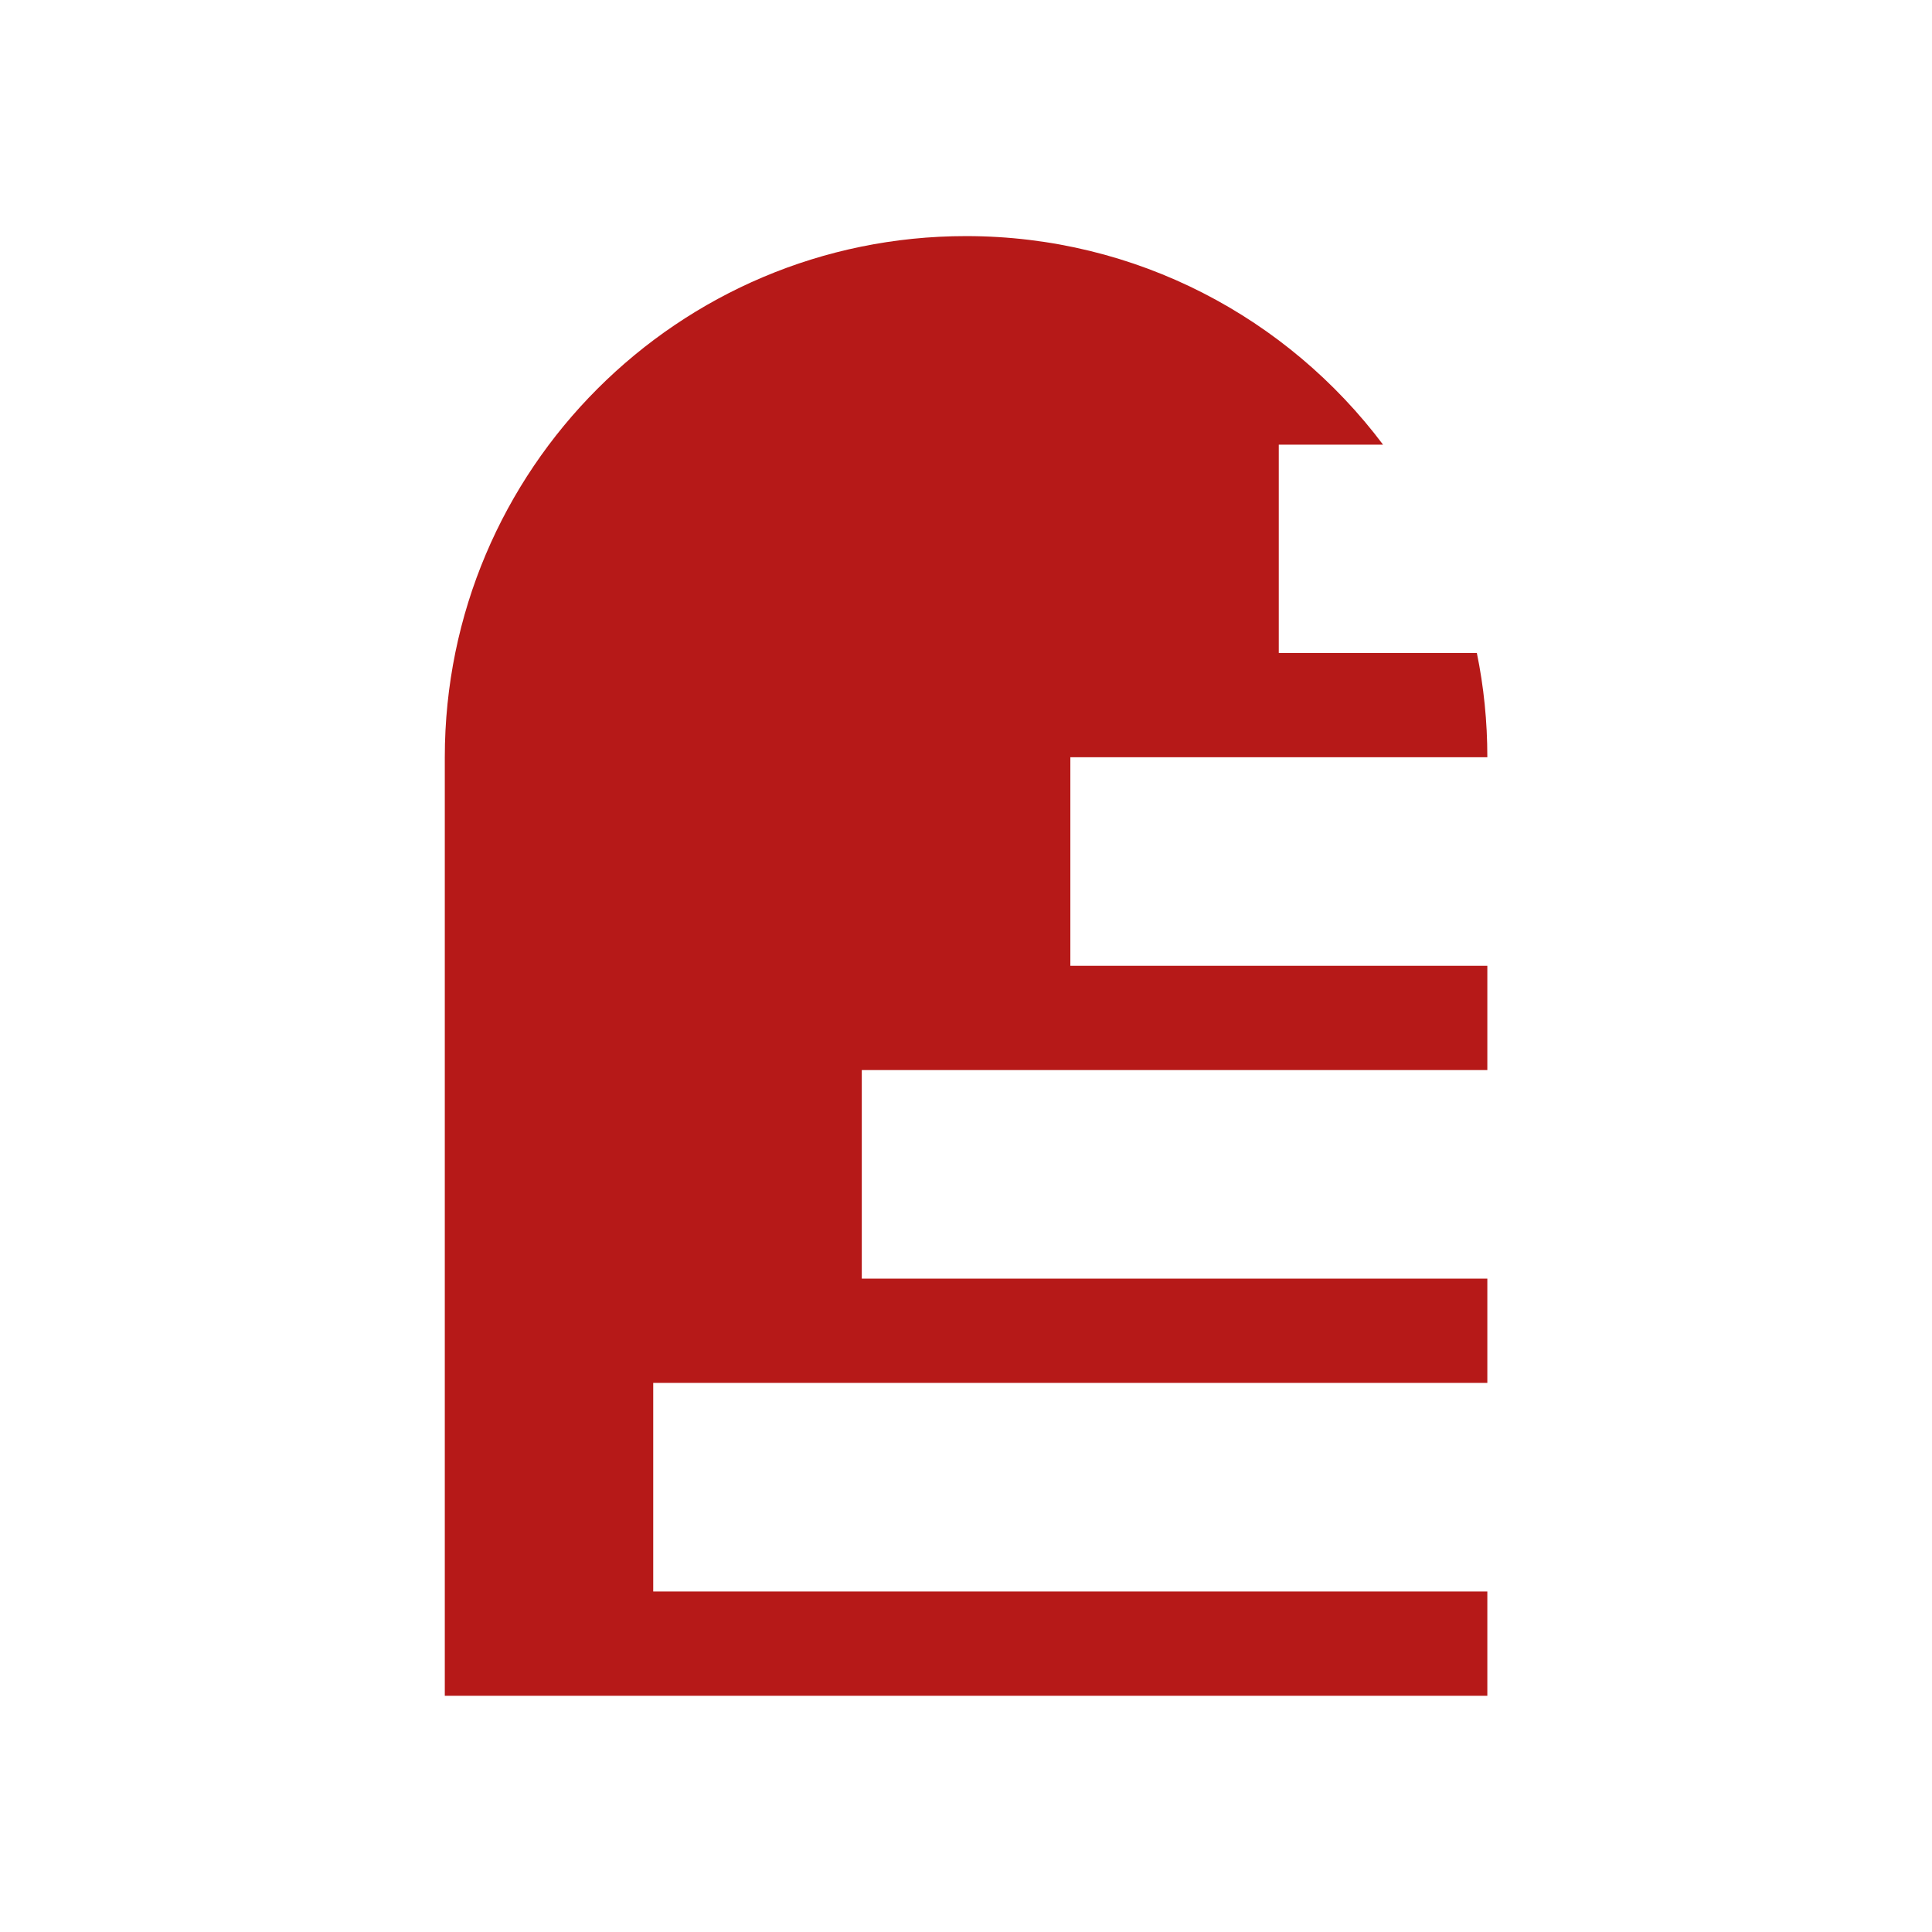 <?xml version="1.0" encoding="UTF-8"?>
<svg id="_Слой_1" xmlns="http://www.w3.org/2000/svg" version="1.1" viewBox="0 0 141.73 141.73">
  <!-- Generator: Adobe Illustrator 30.0.0, SVG Export Plug-In . SVG Version: 2.1.1 Build 123)  -->
  <defs>
    <style>
      .st0 {
        fill: #b61918;
      }
    </style>
  </defs>
  <path class="st0" d="M93.81,47.92v-15.3h7.65c-6.98-9.29-18.08-15.3-30.59-15.3h0c-21.12,0-38.24,17.12-38.24,38.24v68.84h76.48v-7.65h-61.19v-15.3h61.19v-7.65h-45.89v-15.3h45.89v-7.65h-30.59v-15.3h30.59c0-2.62-.26-5.18-.77-7.65h-14.53v.02Z"/>
</svg>